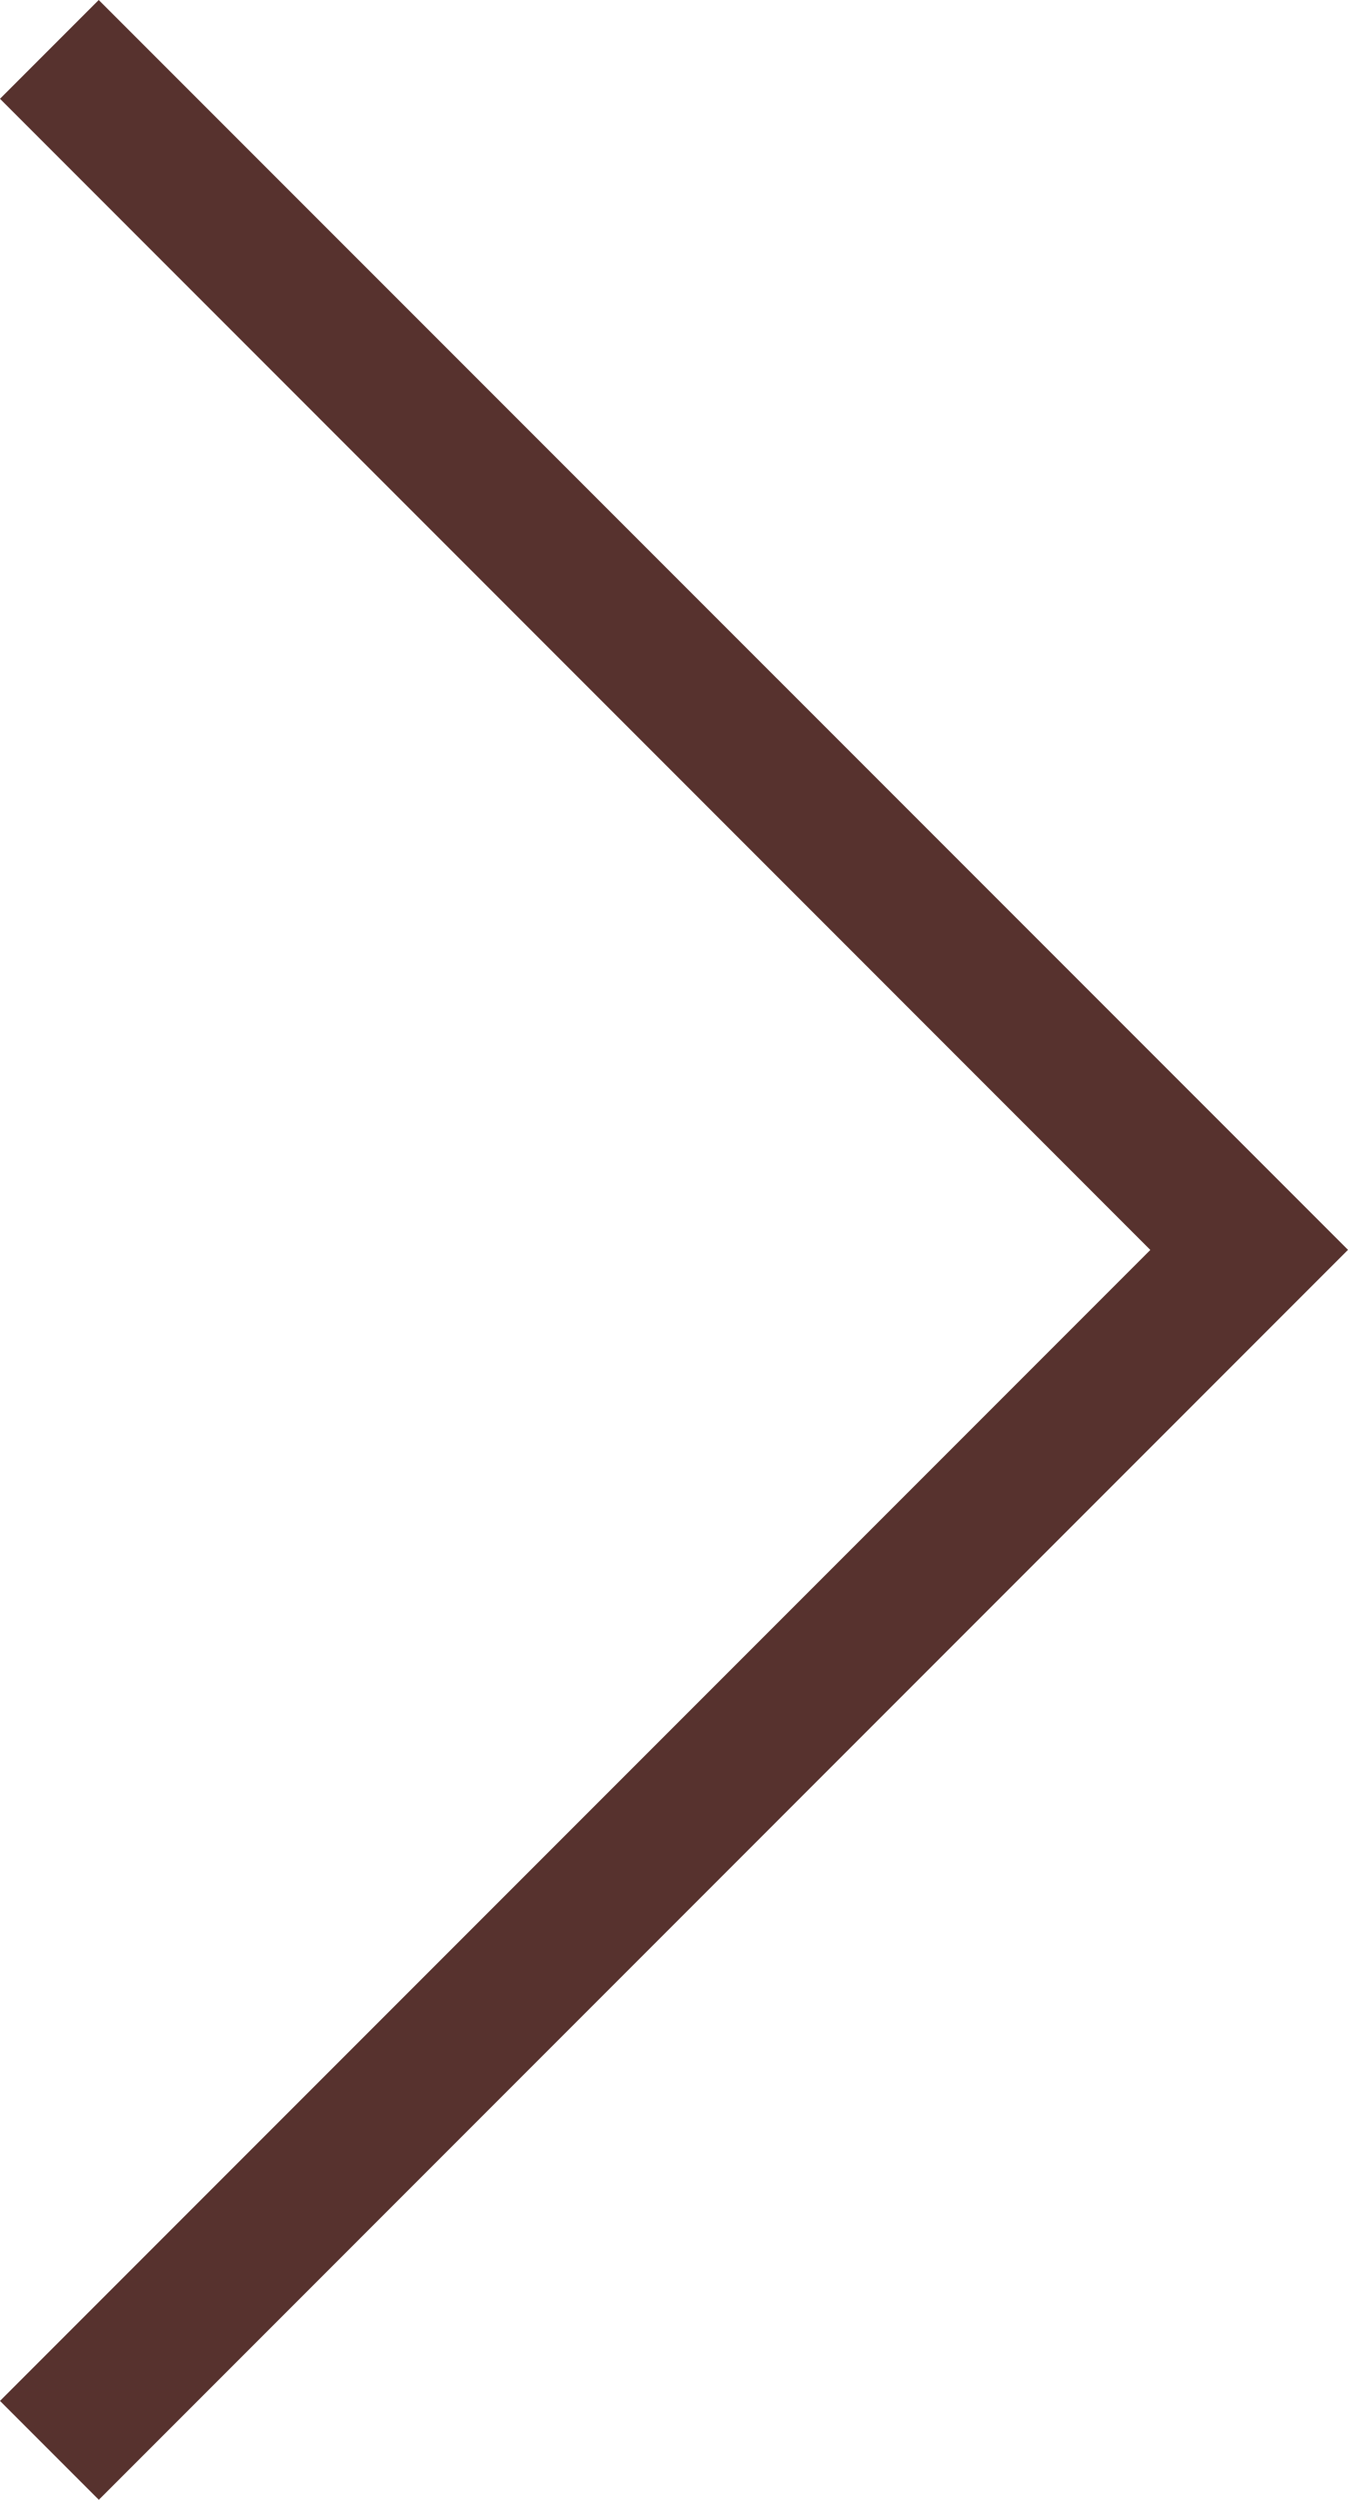 <svg xmlns="http://www.w3.org/2000/svg" width="12.453" height="23.081" viewBox="0 0 12.453 23.081">
  <path id="slide-arrow-next" d="M.912,0,0,.912,5.218,6.131l5.409,5.41L0,22.168l.913.913L12.453,11.54Z" transform="translate(0 0)" fill="#57322e"/>
</svg>
